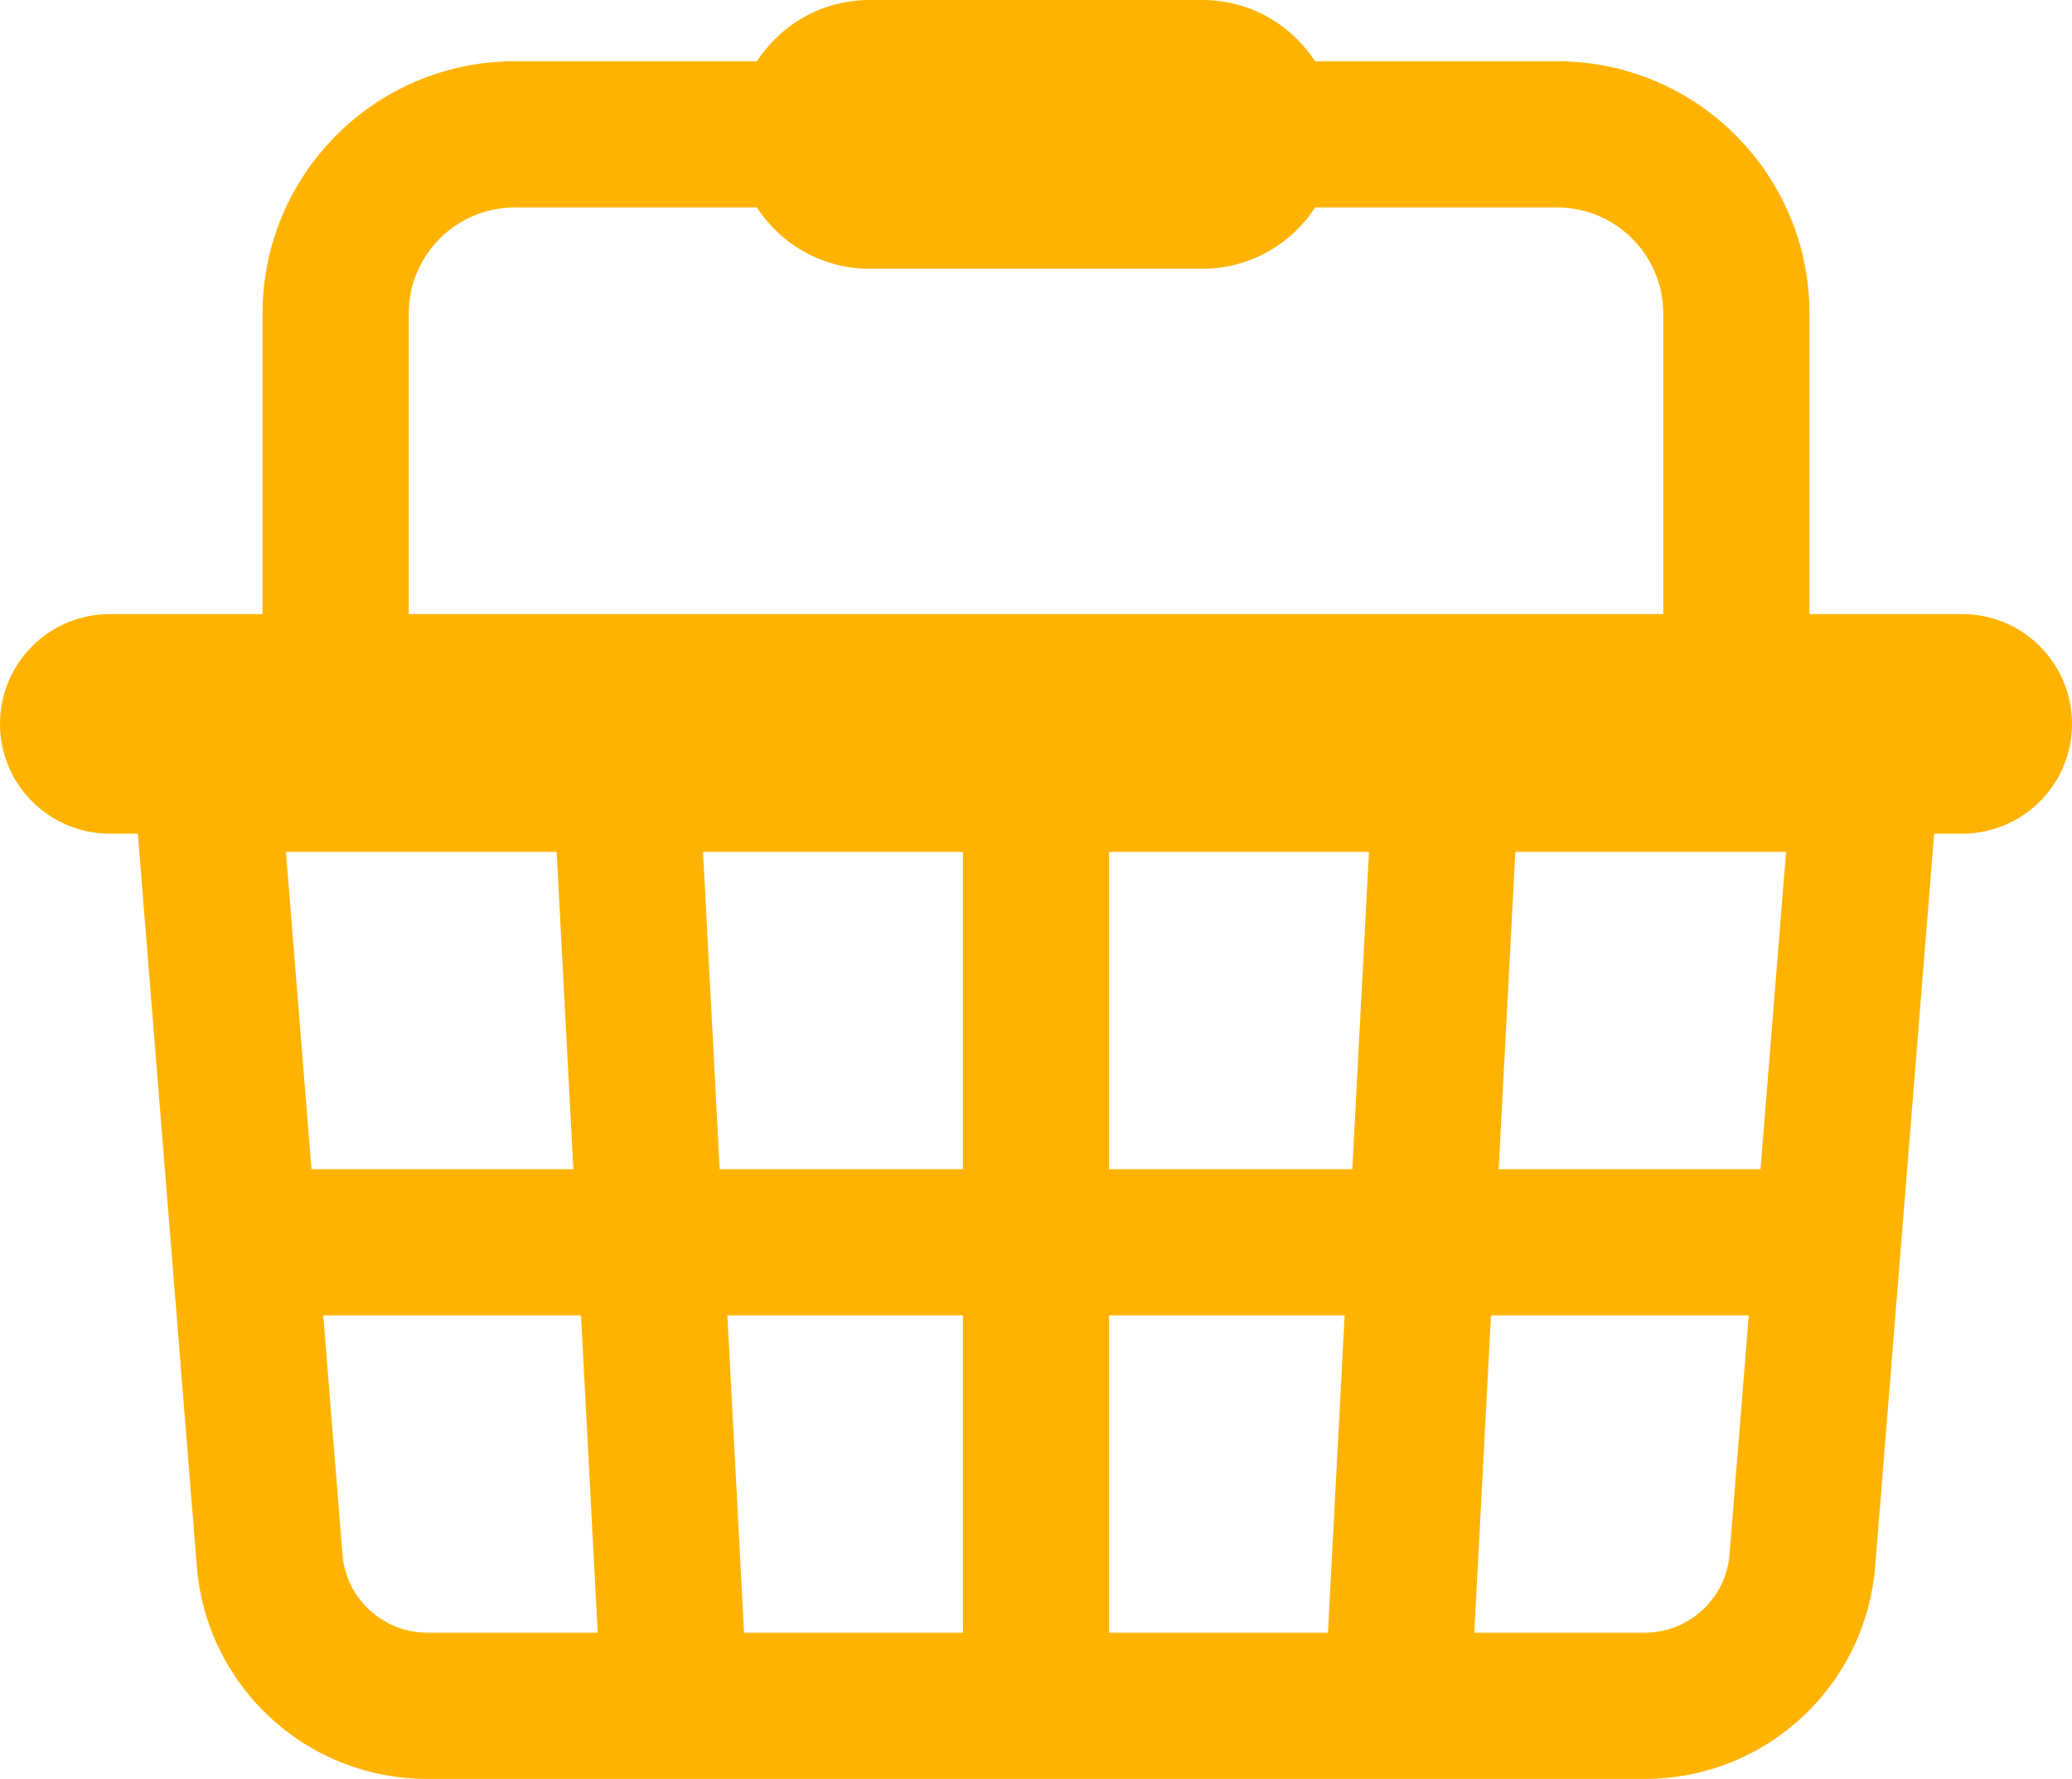 <?xml version="1.0" encoding="UTF-8"?>
<svg id="Calque_2" data-name="Calque 2" xmlns="http://www.w3.org/2000/svg" viewBox="0 0 3544.15 3042.1">
  <defs>
    <style>
      .cls-1 {
        fill: #ffb300;
      }
    </style>
  </defs>
  <g id="Layer_2" data-name="Layer 2">
    <path class="cls-1" d="m3356.41,1050.15h-261.38v-513.98c0-58.18-11.42-114.69-33.95-167.95-21.73-51.38-52.82-97.5-92.4-137.08-39.58-39.58-85.7-70.66-137.08-92.4-53.26-22.53-109.77-33.95-167.95-33.95h-414.17c-40.97-63.07-112.02-104.79-192.83-104.79h-569.15c-80.81,0-151.86,41.72-192.83,104.79h-414.17c-58.18,0-114.69,11.42-167.95,33.95-51.38,21.73-97.5,52.82-137.08,92.4-39.58,39.58-70.66,85.7-92.4,137.08-22.53,53.26-33.95,109.77-33.95,167.95v513.98H187.74c-103.68,0-187.74,84.05-187.74,187.74h0c0,103.68,84.05,187.74,187.74,187.74h48.03l100.91,1253.22c7.99,99.23,52.68,191.06,125.85,258.57,73.16,67.51,168.28,104.69,267.83,104.69h2083.43c99.55,0,194.67-37.18,267.83-104.69,73.16-67.51,117.86-159.34,125.85-258.57l100.91-1253.22h48.03c103.68,0,187.74-84.05,187.74-187.74h0c0-103.68-84.05-187.74-187.74-187.74Zm-345.04,949.28h-447.9l28.52-542.67h463.08l-43.7,542.67Zm-698.25,0h-416.05v-542.67h444.57l-28.52,542.67ZM489.08,1456.75h463.08l28.52,542.67h-447.9l-43.7-542.67Zm713.42,0h444.57v542.67h-416.05l-28.52-542.67Zm444.57,792.67v542.67h-374.39l-28.52-542.67h402.91Zm250,0h402.91l-28.52,542.67h-374.39v-542.67ZM699.12,536.17c0-100.02,81.37-181.38,181.38-181.38h414.17c40.97,63.07,112.02,104.79,192.83,104.79h569.15c80.81,0,151.86-41.72,192.83-104.79h414.17c100.01,0,181.38,81.37,181.38,181.38v513.98H699.12v-513.98Zm-113.25,2122.6l-32.96-409.35h440.91l28.52,542.67h-291.99c-75,0-138.47-58.56-144.49-133.32Zm2227.92,133.32h-291.98l28.52-542.67h440.91l-32.96,409.35c-6.02,74.76-69.49,133.32-144.49,133.32Z"/>
  </g>
</svg>